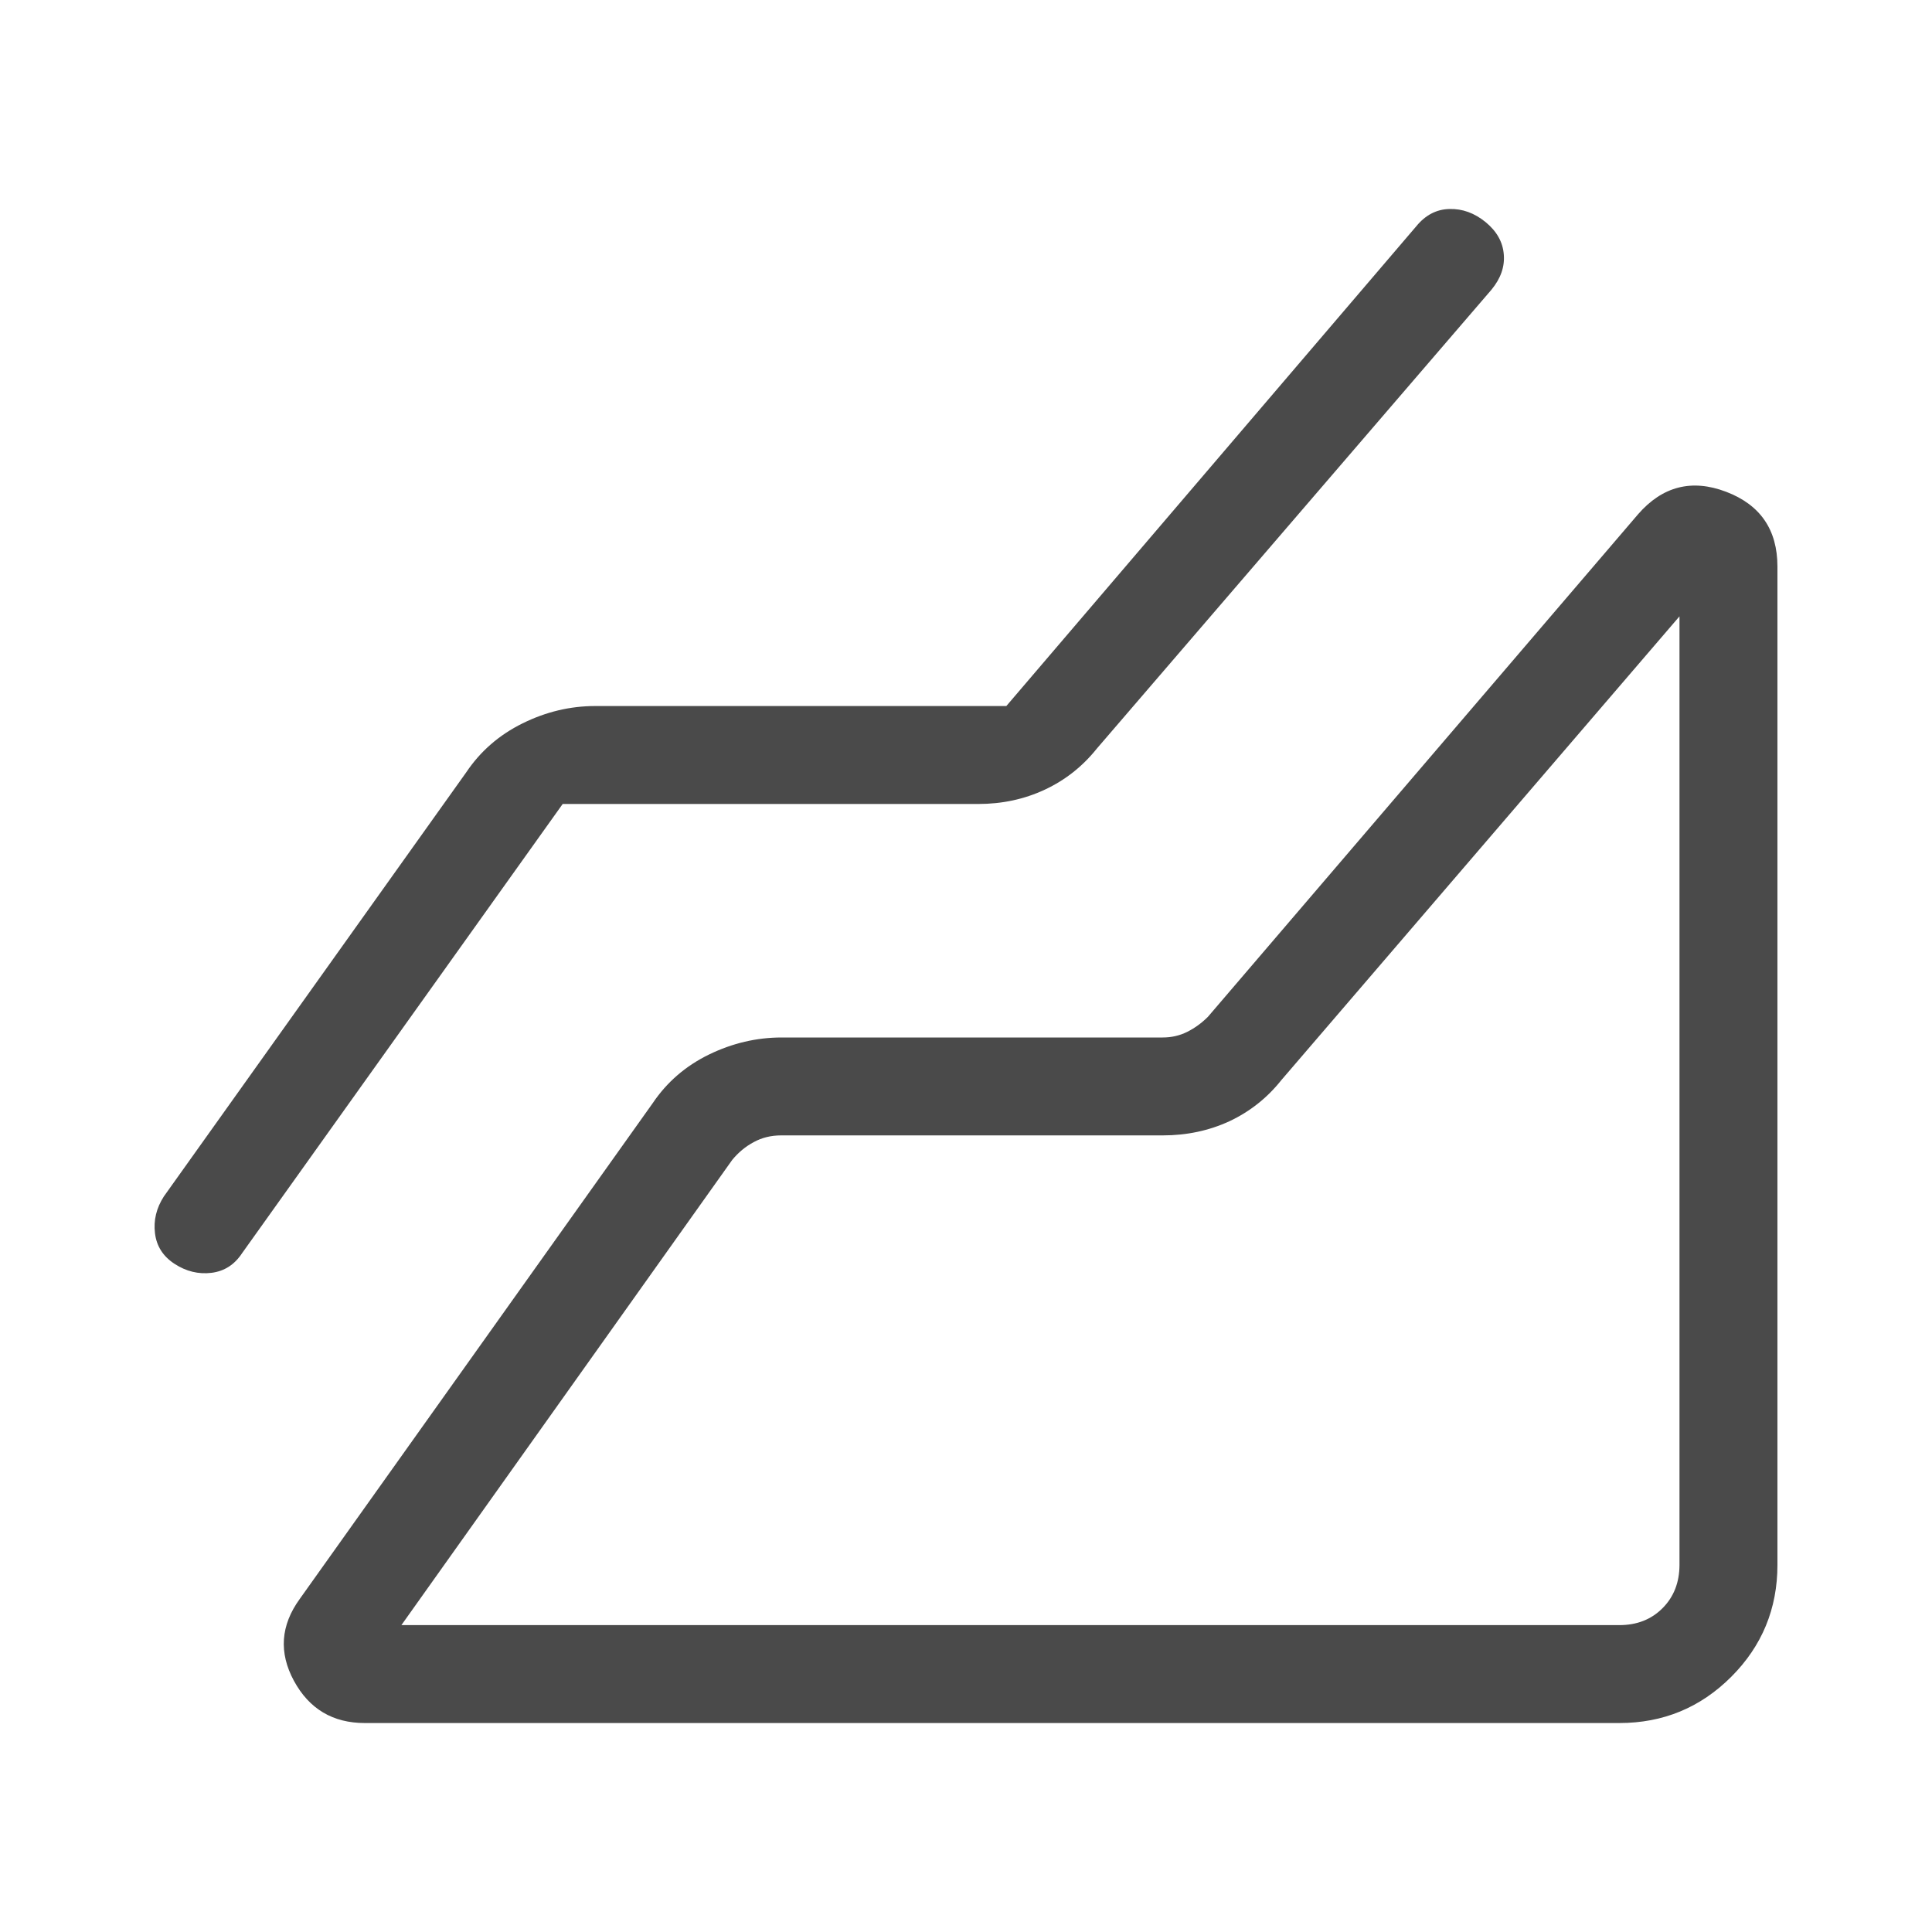 <svg width="50" height="50" viewBox="0 0 50 50" fill="none" xmlns="http://www.w3.org/2000/svg">
<path d="M41.907 44.592H9.442C8.614 44.592 8.003 44.228 7.607 43.5C7.212 42.77 7.262 42.064 7.757 41.381L16.892 28.55C17.258 28.006 17.744 27.586 18.349 27.291C18.954 26.997 19.581 26.85 20.23 26.85H30.09C30.318 26.85 30.529 26.802 30.724 26.705C30.919 26.607 31.099 26.477 31.261 26.315L42.393 13.309C43.023 12.585 43.782 12.39 44.669 12.726C45.556 13.063 46 13.709 46 14.665V40.499C46 41.633 45.601 42.599 44.804 43.396C44.006 44.194 43.04 44.592 41.907 44.592ZM14.562 20.807L6.266 32.431C6.07 32.73 5.805 32.9 5.47 32.941C5.136 32.981 4.819 32.904 4.52 32.71C4.221 32.516 4.051 32.251 4.011 31.916C3.97 31.582 4.047 31.264 4.241 30.963L12.066 19.988C12.432 19.442 12.918 19.02 13.523 18.721C14.128 18.422 14.755 18.272 15.404 18.272H26.044L36.652 5.857C36.889 5.567 37.174 5.417 37.509 5.409C37.845 5.399 38.158 5.512 38.447 5.748C38.736 5.985 38.893 6.264 38.918 6.585C38.945 6.901 38.84 7.204 38.601 7.495L28.387 19.372C28.018 19.834 27.569 20.189 27.038 20.437C26.509 20.684 25.935 20.807 25.314 20.807H14.562ZM10.388 42.058H41.907C42.363 42.058 42.736 41.912 43.027 41.619C43.318 41.327 43.464 40.953 43.465 40.499V15.951L33.162 27.952C32.795 28.414 32.347 28.768 31.819 29.017C31.288 29.262 30.712 29.384 30.092 29.384H20.215C19.954 29.384 19.719 29.442 19.508 29.557C19.296 29.67 19.11 29.824 18.95 30.018L10.388 42.058Z" fill="#4A4A4A"/>
</svg>
